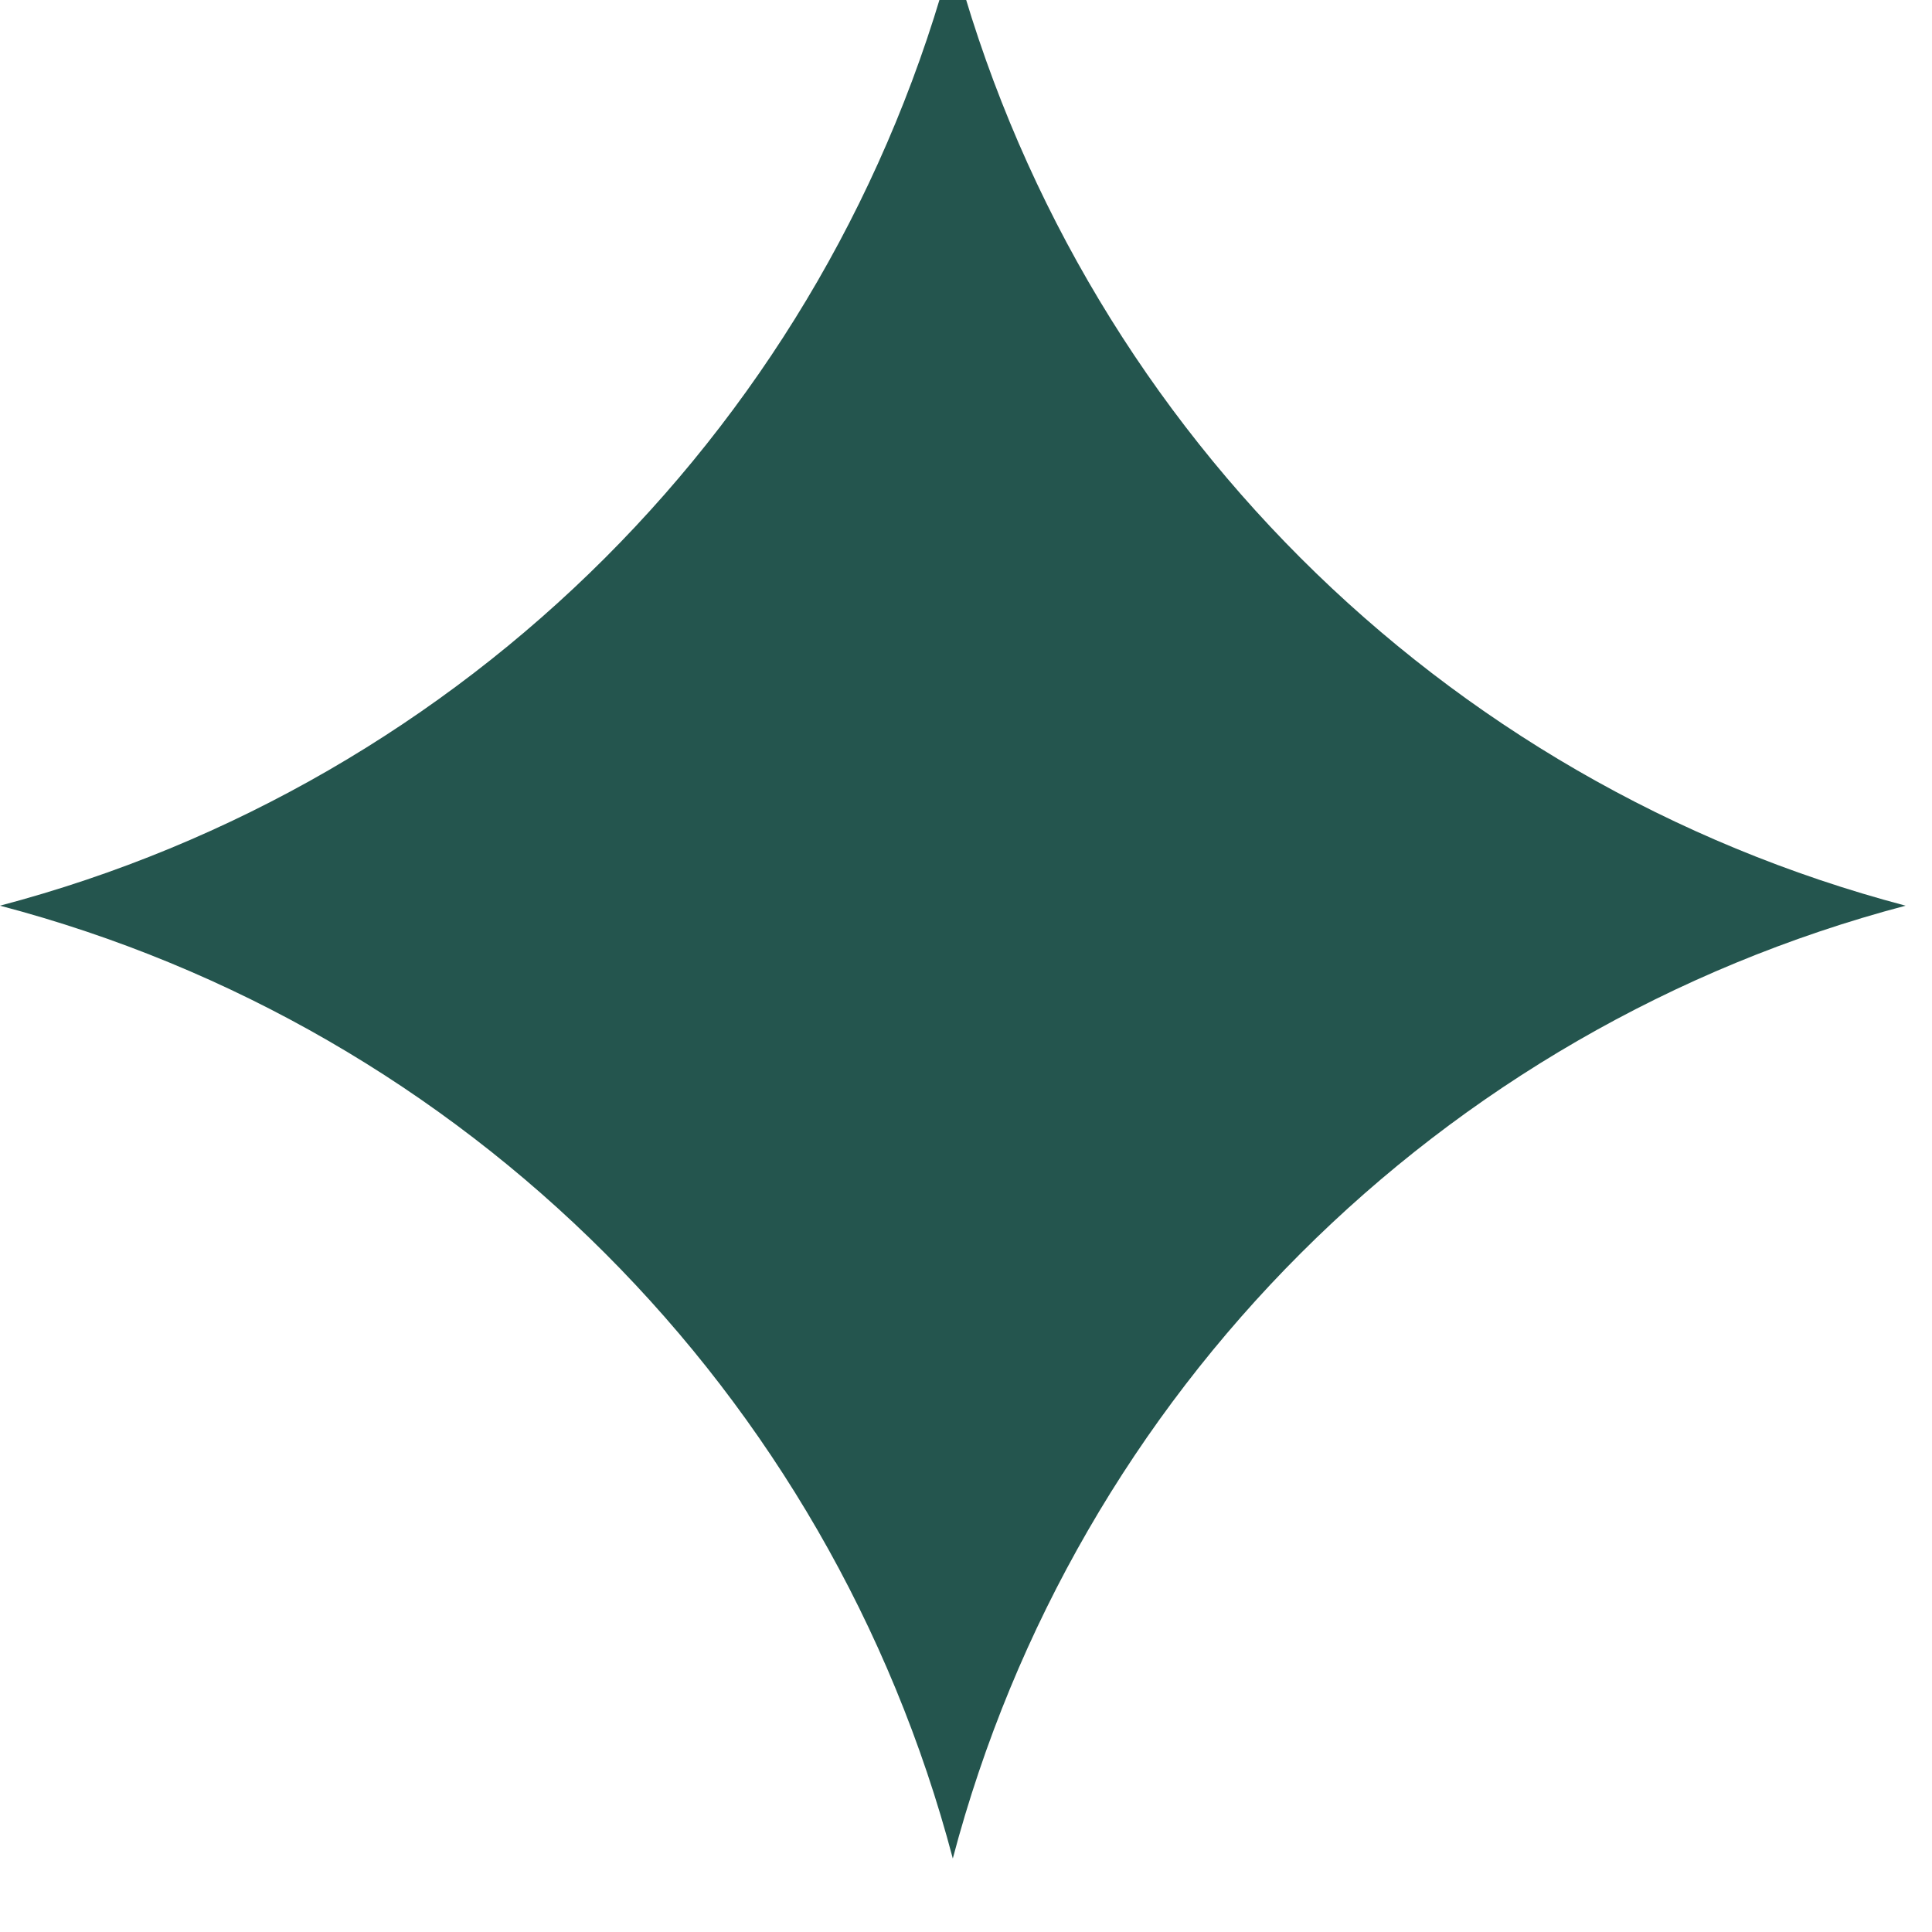 <svg width="41" height="41" viewBox="0 0 41 41" fill="none" xmlns="http://www.w3.org/2000/svg">
<g clip-path="url(#clip0_11741_58)">
<path d="M20.22 -1C22.83 8.89 30.55 16.61 40.44 19.22C30.55 21.83 22.83 29.55 20.22 39.44C17.61 29.55 9.89 21.82 0 19.22C9.89 16.61 17.61 8.89 20.22 -1Z" fill="#24554E"/>
</g>
<defs>
<clipPath id="clip0_11741_58">
<rect width="40.44" height="40.44" fill="white"/>
</clipPath>
</defs>
</svg>
